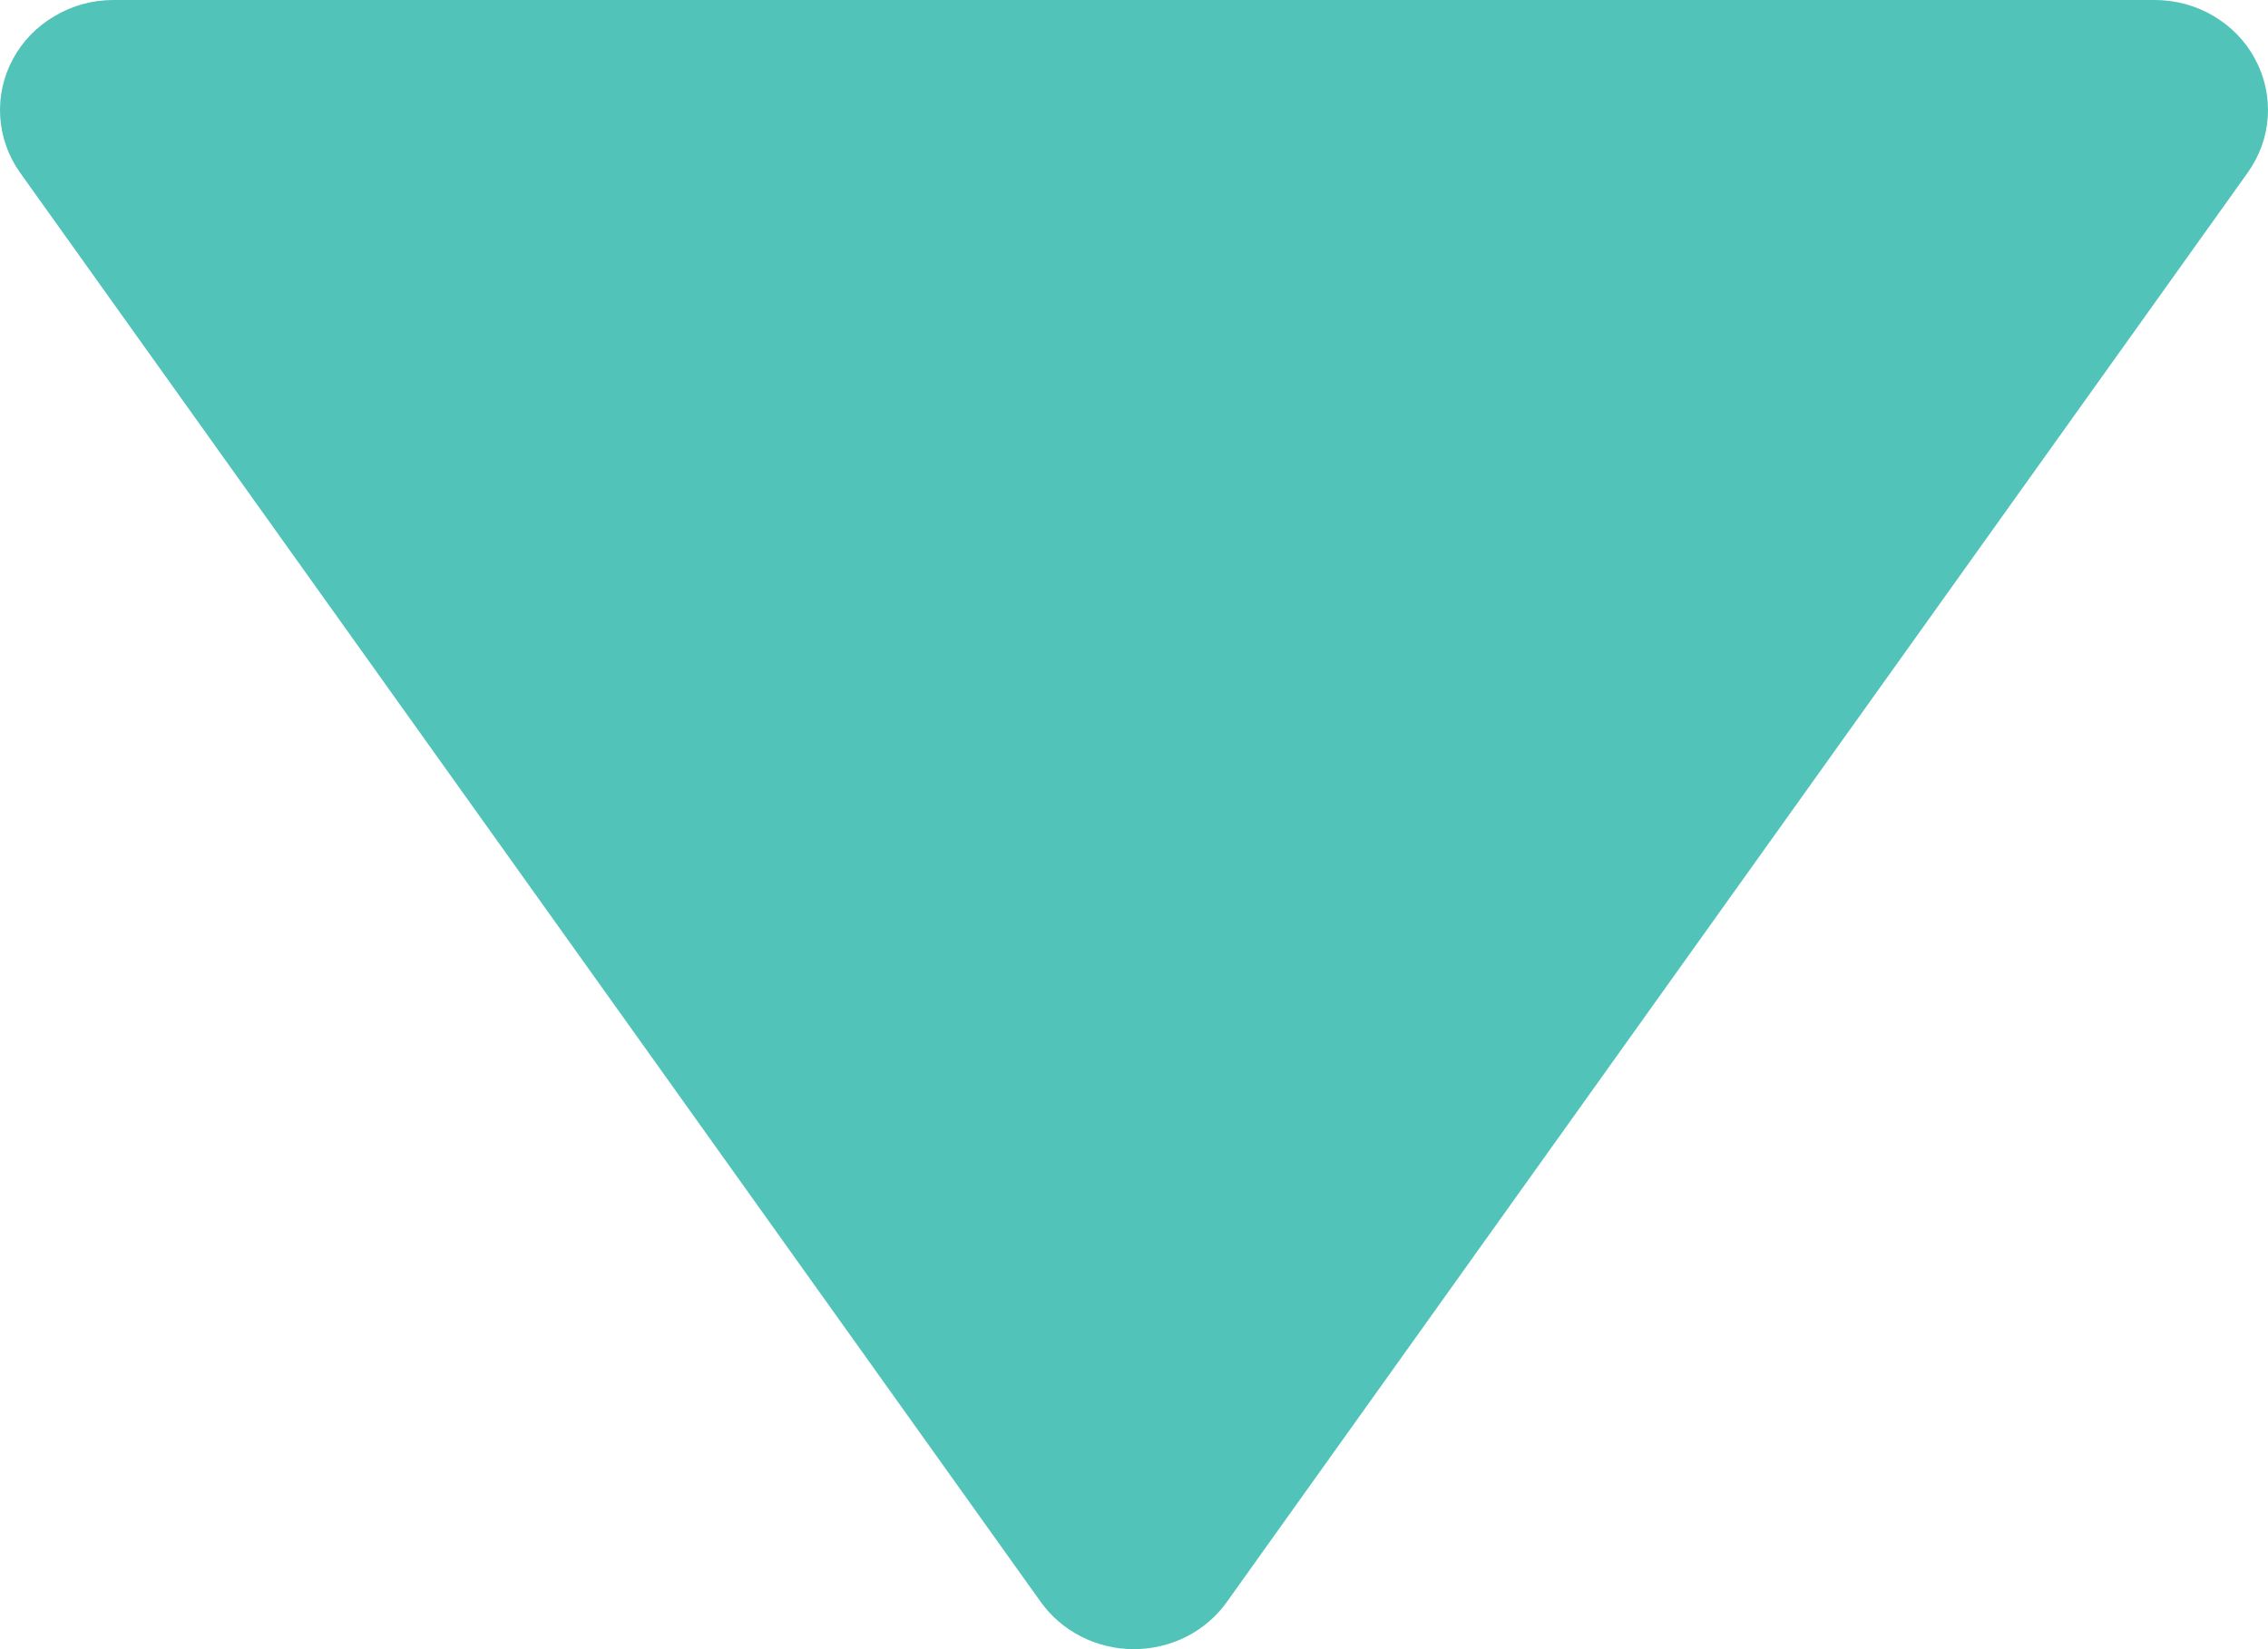 <svg width="11" height="8" viewBox="0 0 11 8" fill="none" xmlns="http://www.w3.org/2000/svg">
<path d="M5.047 7.77C5.098 7.841 5.165 7.899 5.244 7.939C5.323 7.979 5.41 8 5.499 8C5.588 8 5.676 7.979 5.755 7.939C5.833 7.899 5.901 7.841 5.951 7.77L10.902 0.837C10.959 0.757 10.993 0.663 10.999 0.566C11.005 0.469 10.984 0.372 10.937 0.286C10.891 0.199 10.82 0.127 10.735 0.077C10.649 0.026 10.55 -0 10.45 6.61103e-07H0.549C0.449 0 0.35 0.027 0.265 0.078C0.179 0.128 0.109 0.2 0.063 0.286C0.016 0.372 -0.005 0.469 0.001 0.566C0.007 0.663 0.04 0.757 0.097 0.837L5.047 7.77Z" fill="#20B2A4" fill-opacity="0.77"/>
</svg>
